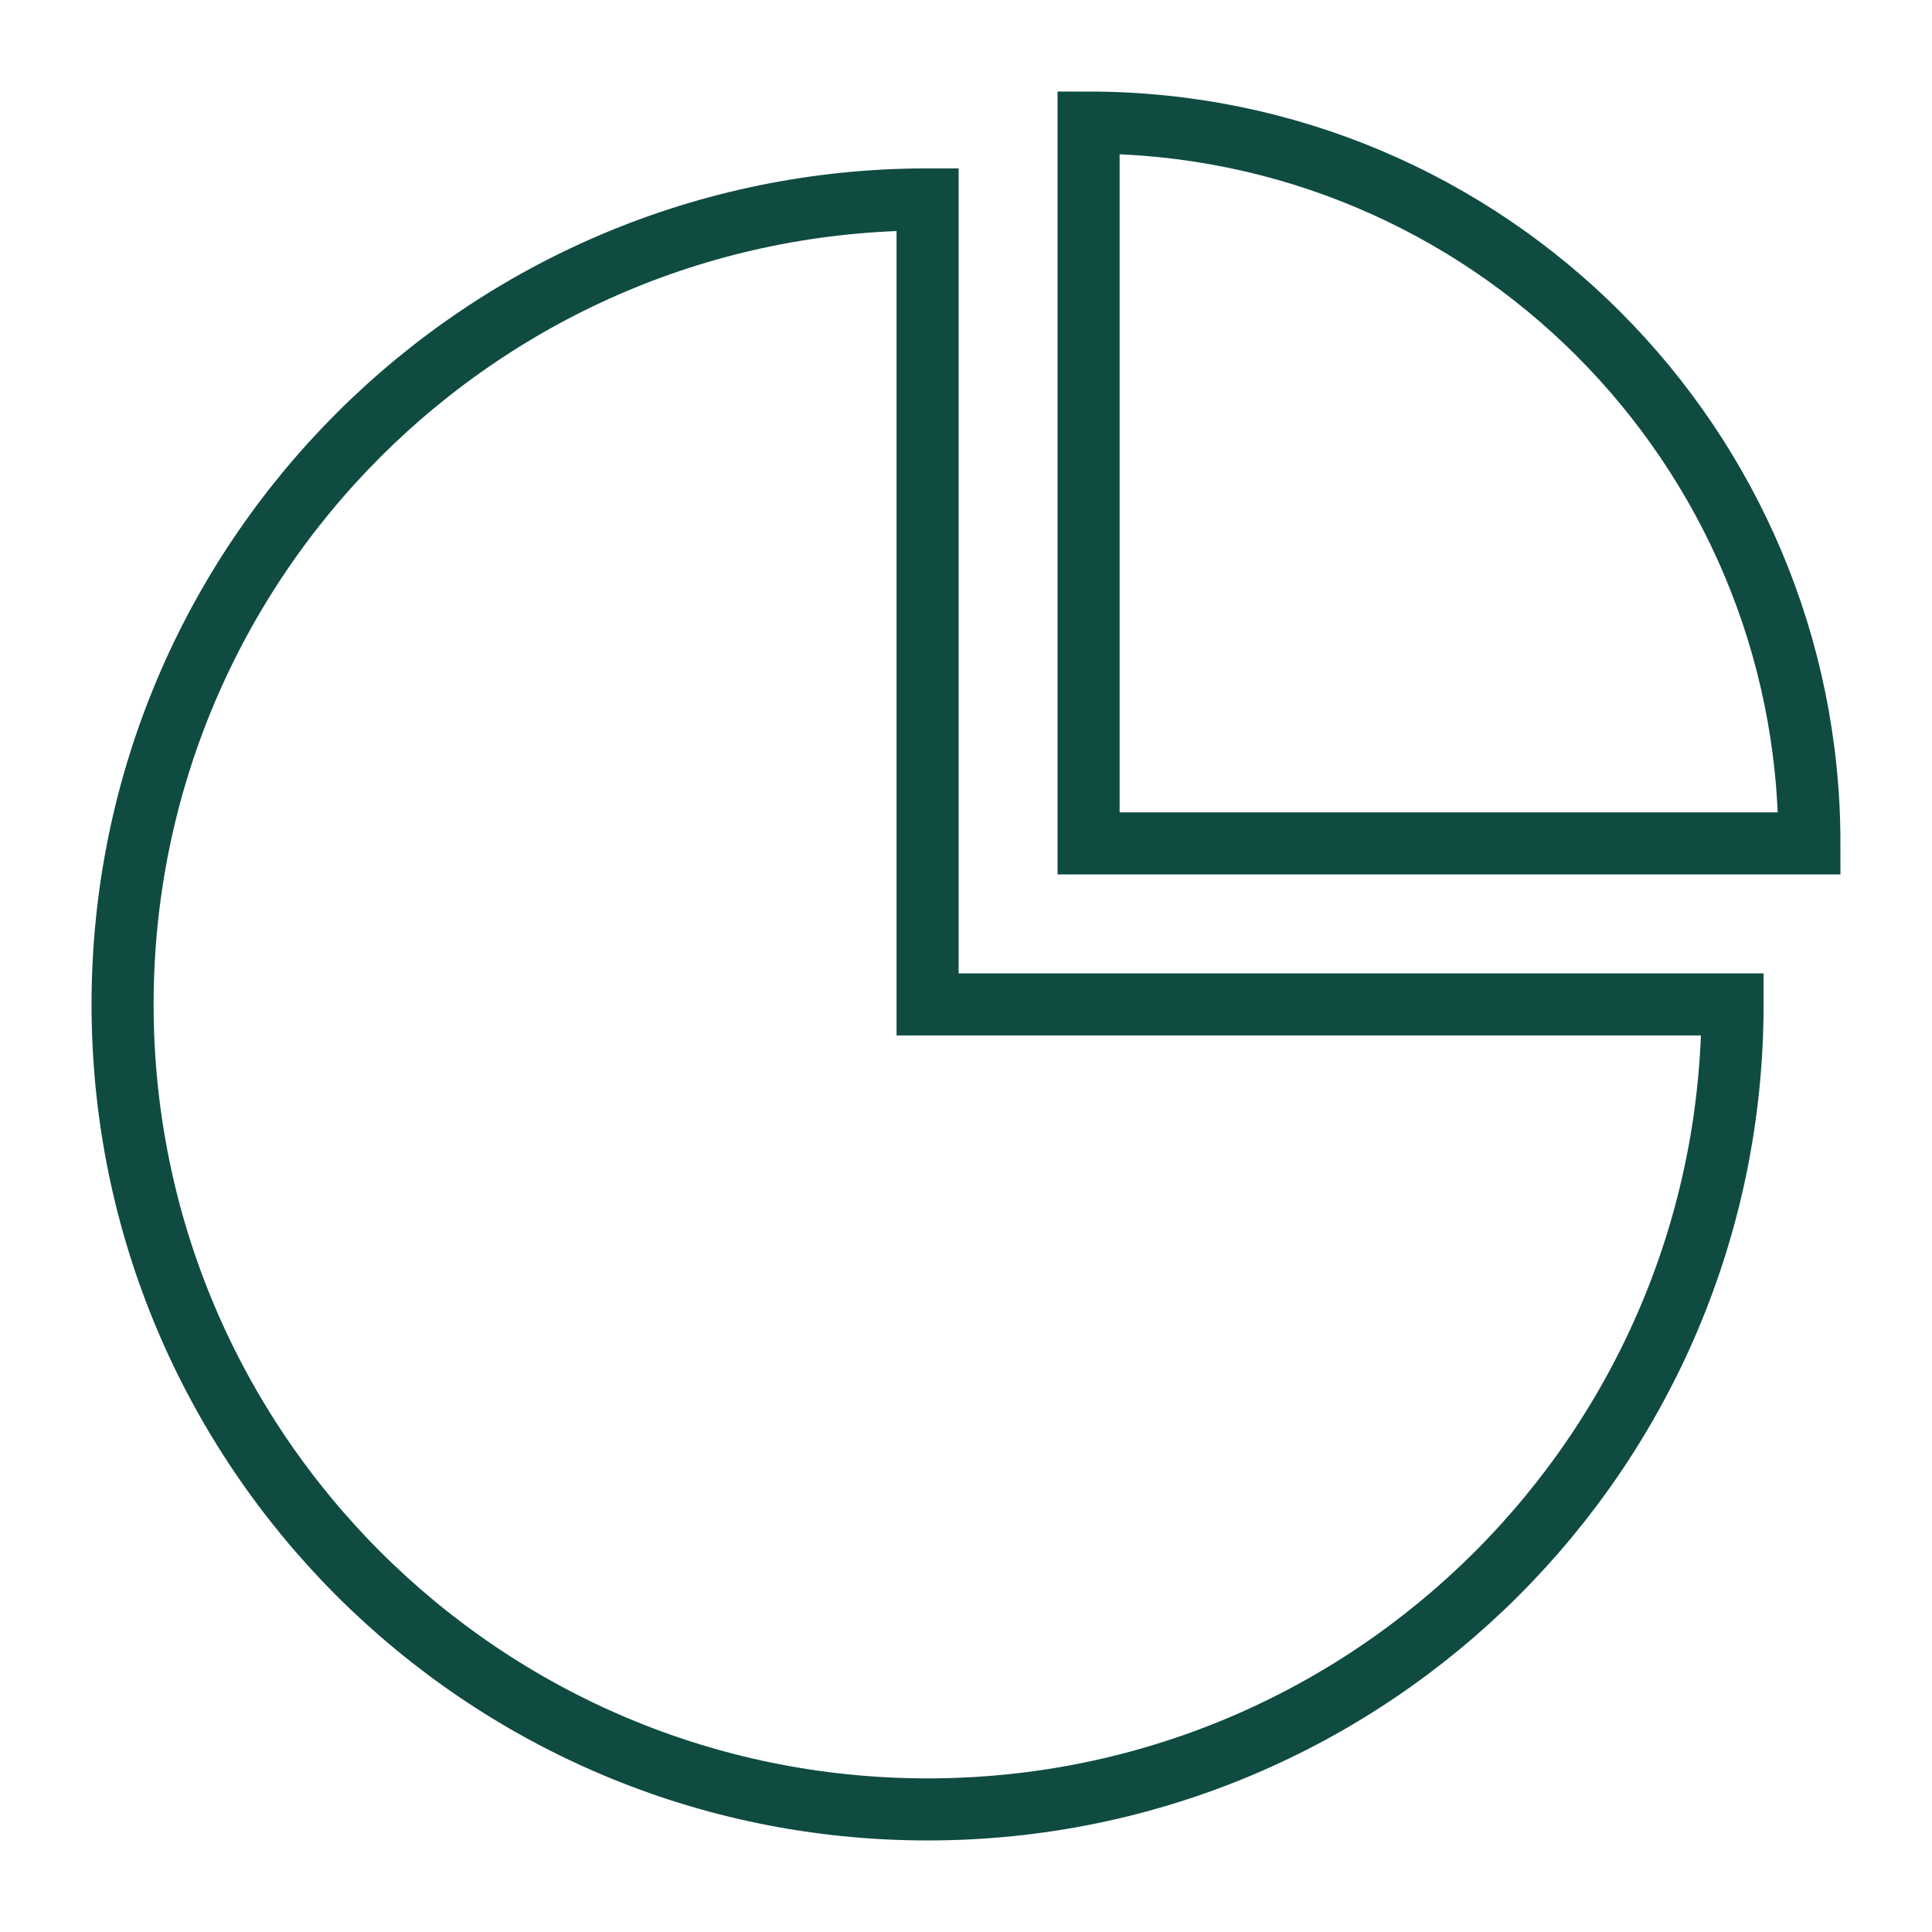 <?xml version="1.0" encoding="UTF-8"?>
<svg width="87px" height="87px" viewBox="0 0 87 87" version="1.1" xmlns="http://www.w3.org/2000/svg" xmlns:xlink="http://www.w3.org/1999/xlink">
    <title>icn_5_green</title>
    <g id="icn_5_green" stroke="none" stroke-width="1" fill="none" fill-rule="evenodd">
        <path d="M0,0 L0,0.83 L0,86.17 L0,87 L0.83,87 L86.17,87 L87,87 L87,0 L0,0 Z M0.83,86.171 L86.171,86.171 L86.171,0.83 L0.83,0.83 L0.83,86.171 Z" id="Fill-1"></path>
        <g id="Group-6" transform="translate(5.52, 5.52)" stroke="#0F4B41" stroke-width="2.795">
            <path d="M75.96,32.46 C75.96,14.532 61.427,0 43.5,0 L43.5,32.46 L75.96,32.46 Z" id="Stroke-2"></path>
            <path d="M72.499,39.71 C72.499,59.731 56.27,75.96 36.25,75.96 C16.229,75.96 0,59.731 0,39.71 C0,19.69 16.229,3.46 36.25,3.46 L36.25,39.71 L72.499,39.71 Z" id="Stroke-4"></path>
        </g>
    </g>
</svg>